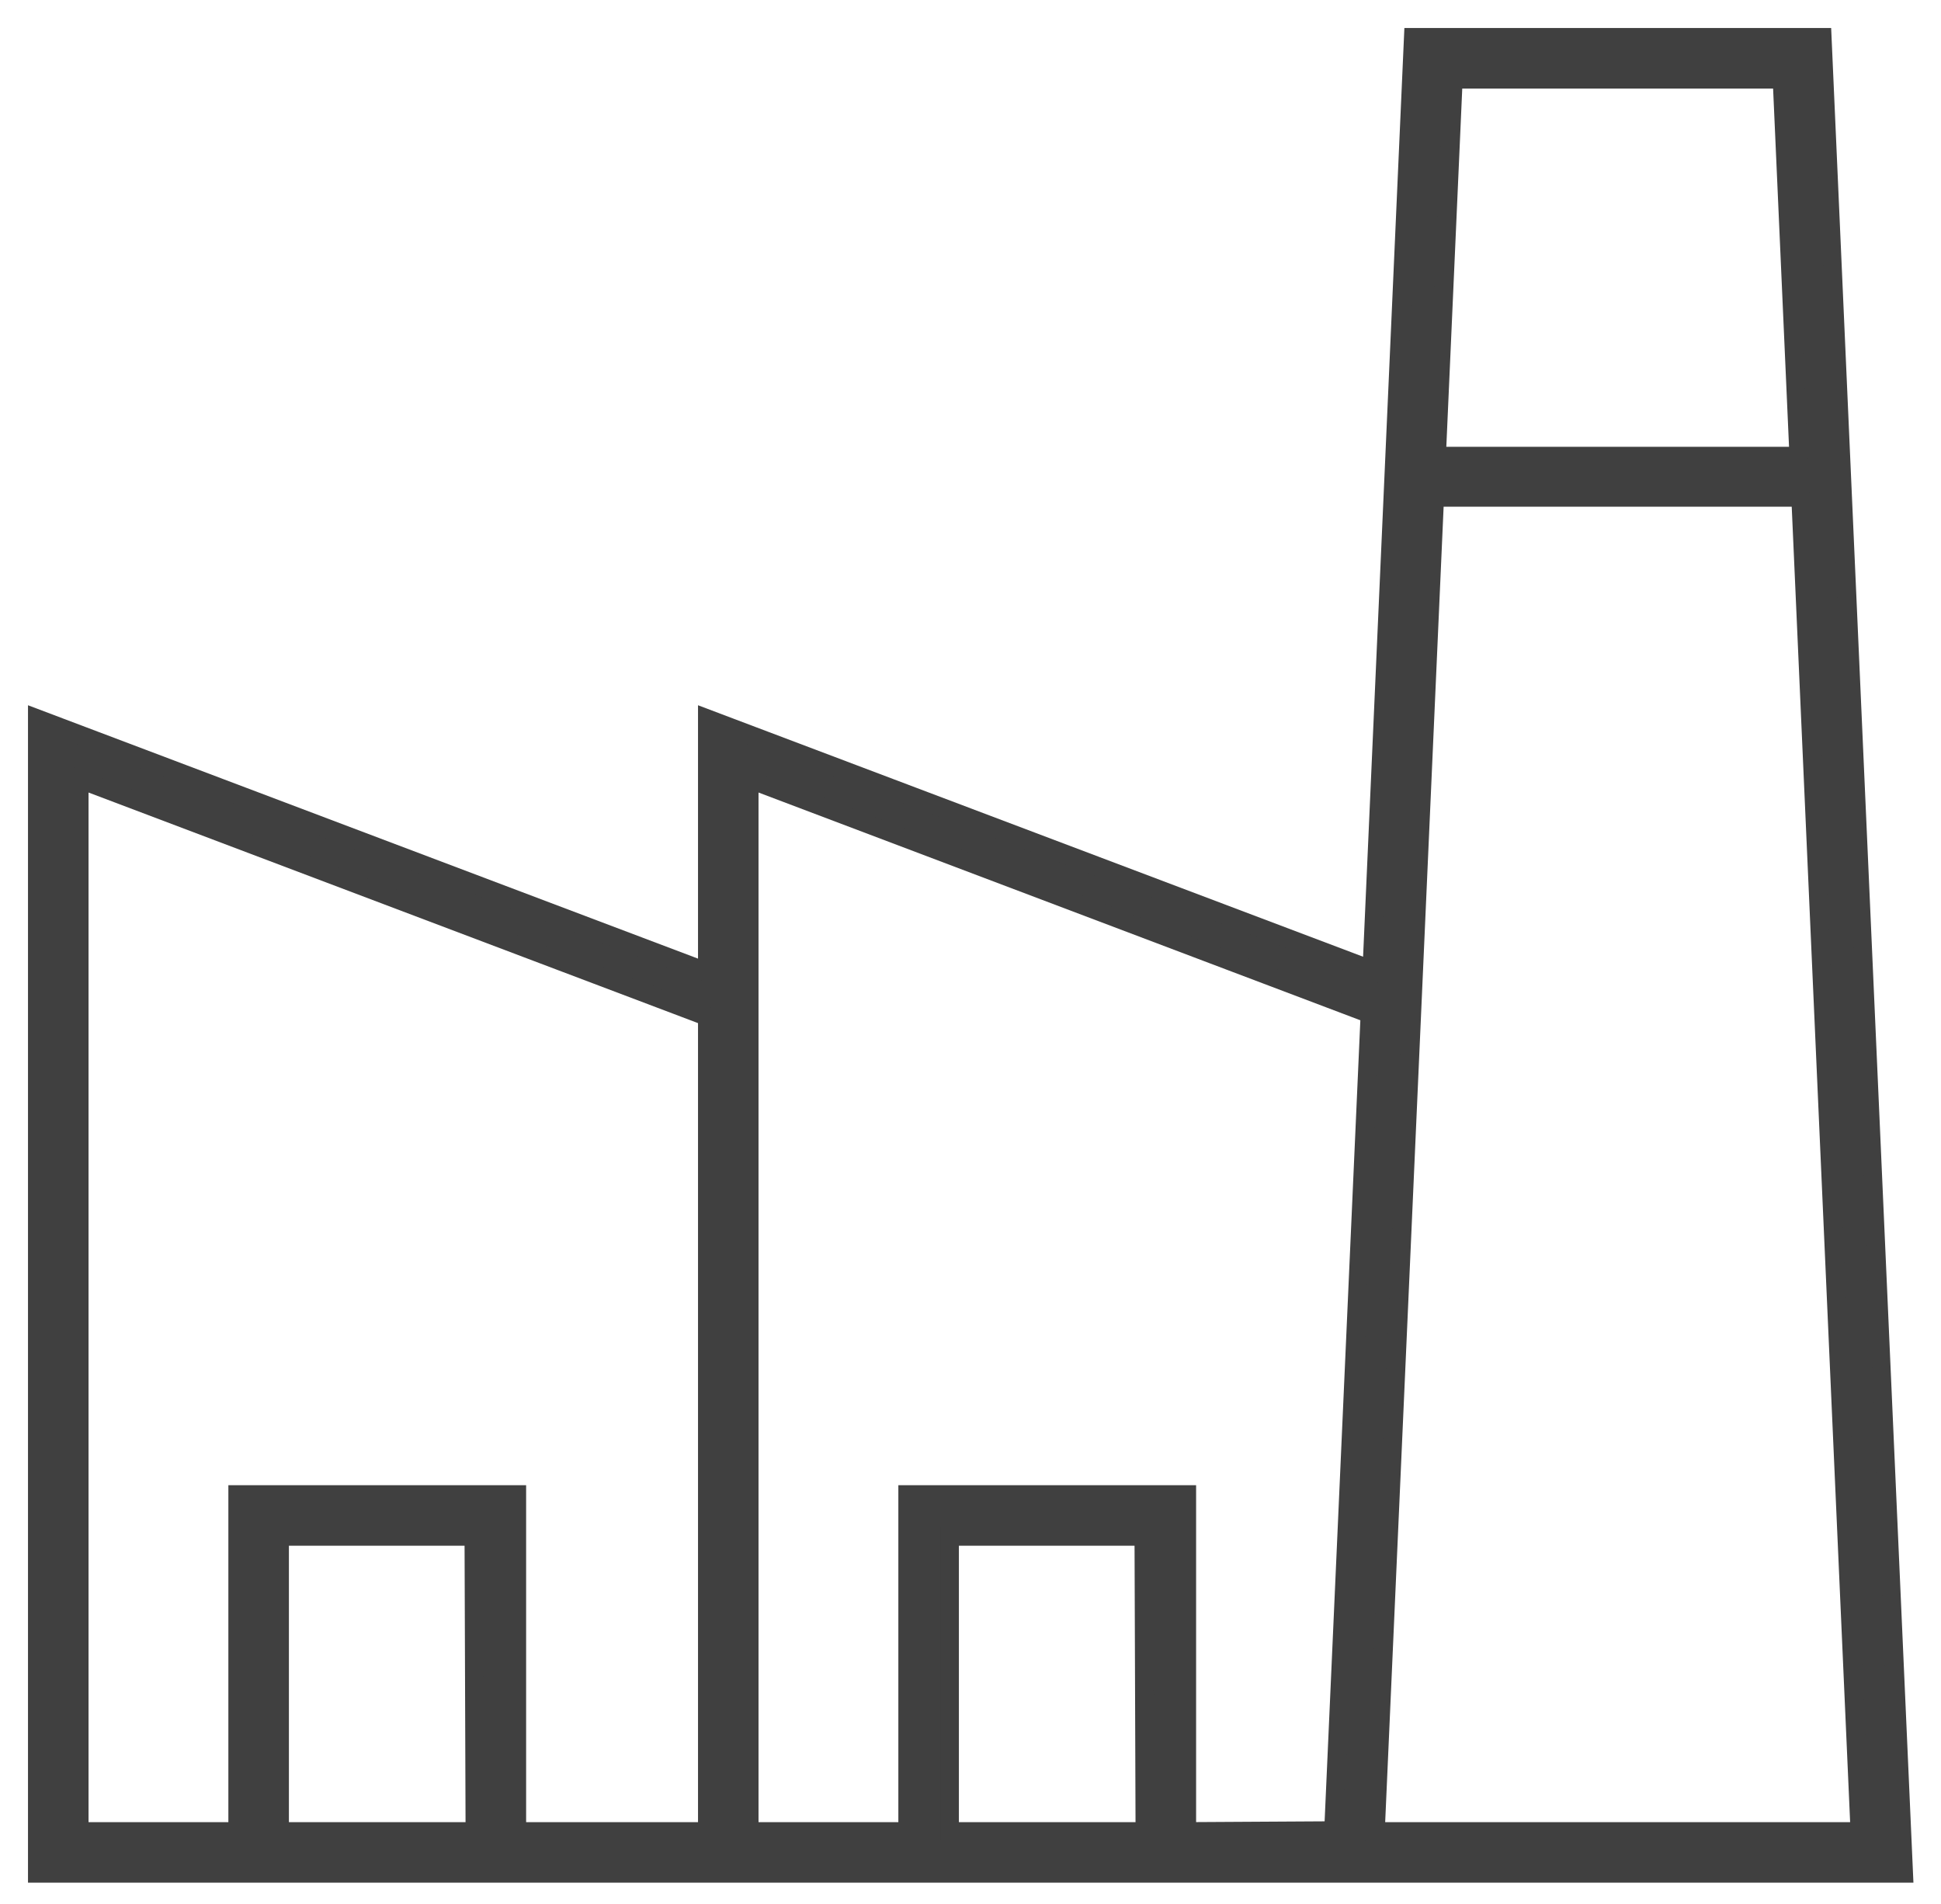 <svg width="52" height="51" viewBox="0 0 52 51" fill="none" xmlns="http://www.w3.org/2000/svg">
<path d="M36.752 25.983L18.95 19.253V26.04L1 19.253L1 50.181H51L48.818 1H37.863L36.752 25.983ZM12.723 49.059H7.49V41.155H12.695L12.723 49.059ZM13.845 49.059V40.034H6.368V49.059H2.122V20.867L18.95 27.233V49.059L13.845 49.059ZM30.672 49.059H25.439V41.155H30.644L30.672 49.059ZM31.794 49.059V40.034H24.317V49.059H20.071V20.867L36.702 27.16L35.726 49.036L31.794 49.059ZM49.827 49.059H36.848L38.436 13.323H48.24L49.827 49.059ZM47.741 2.122L48.19 12.218H38.486L38.935 2.122H47.741Z" fill="#404040" stroke="#404040" stroke-width="0.5"/>
</svg>
